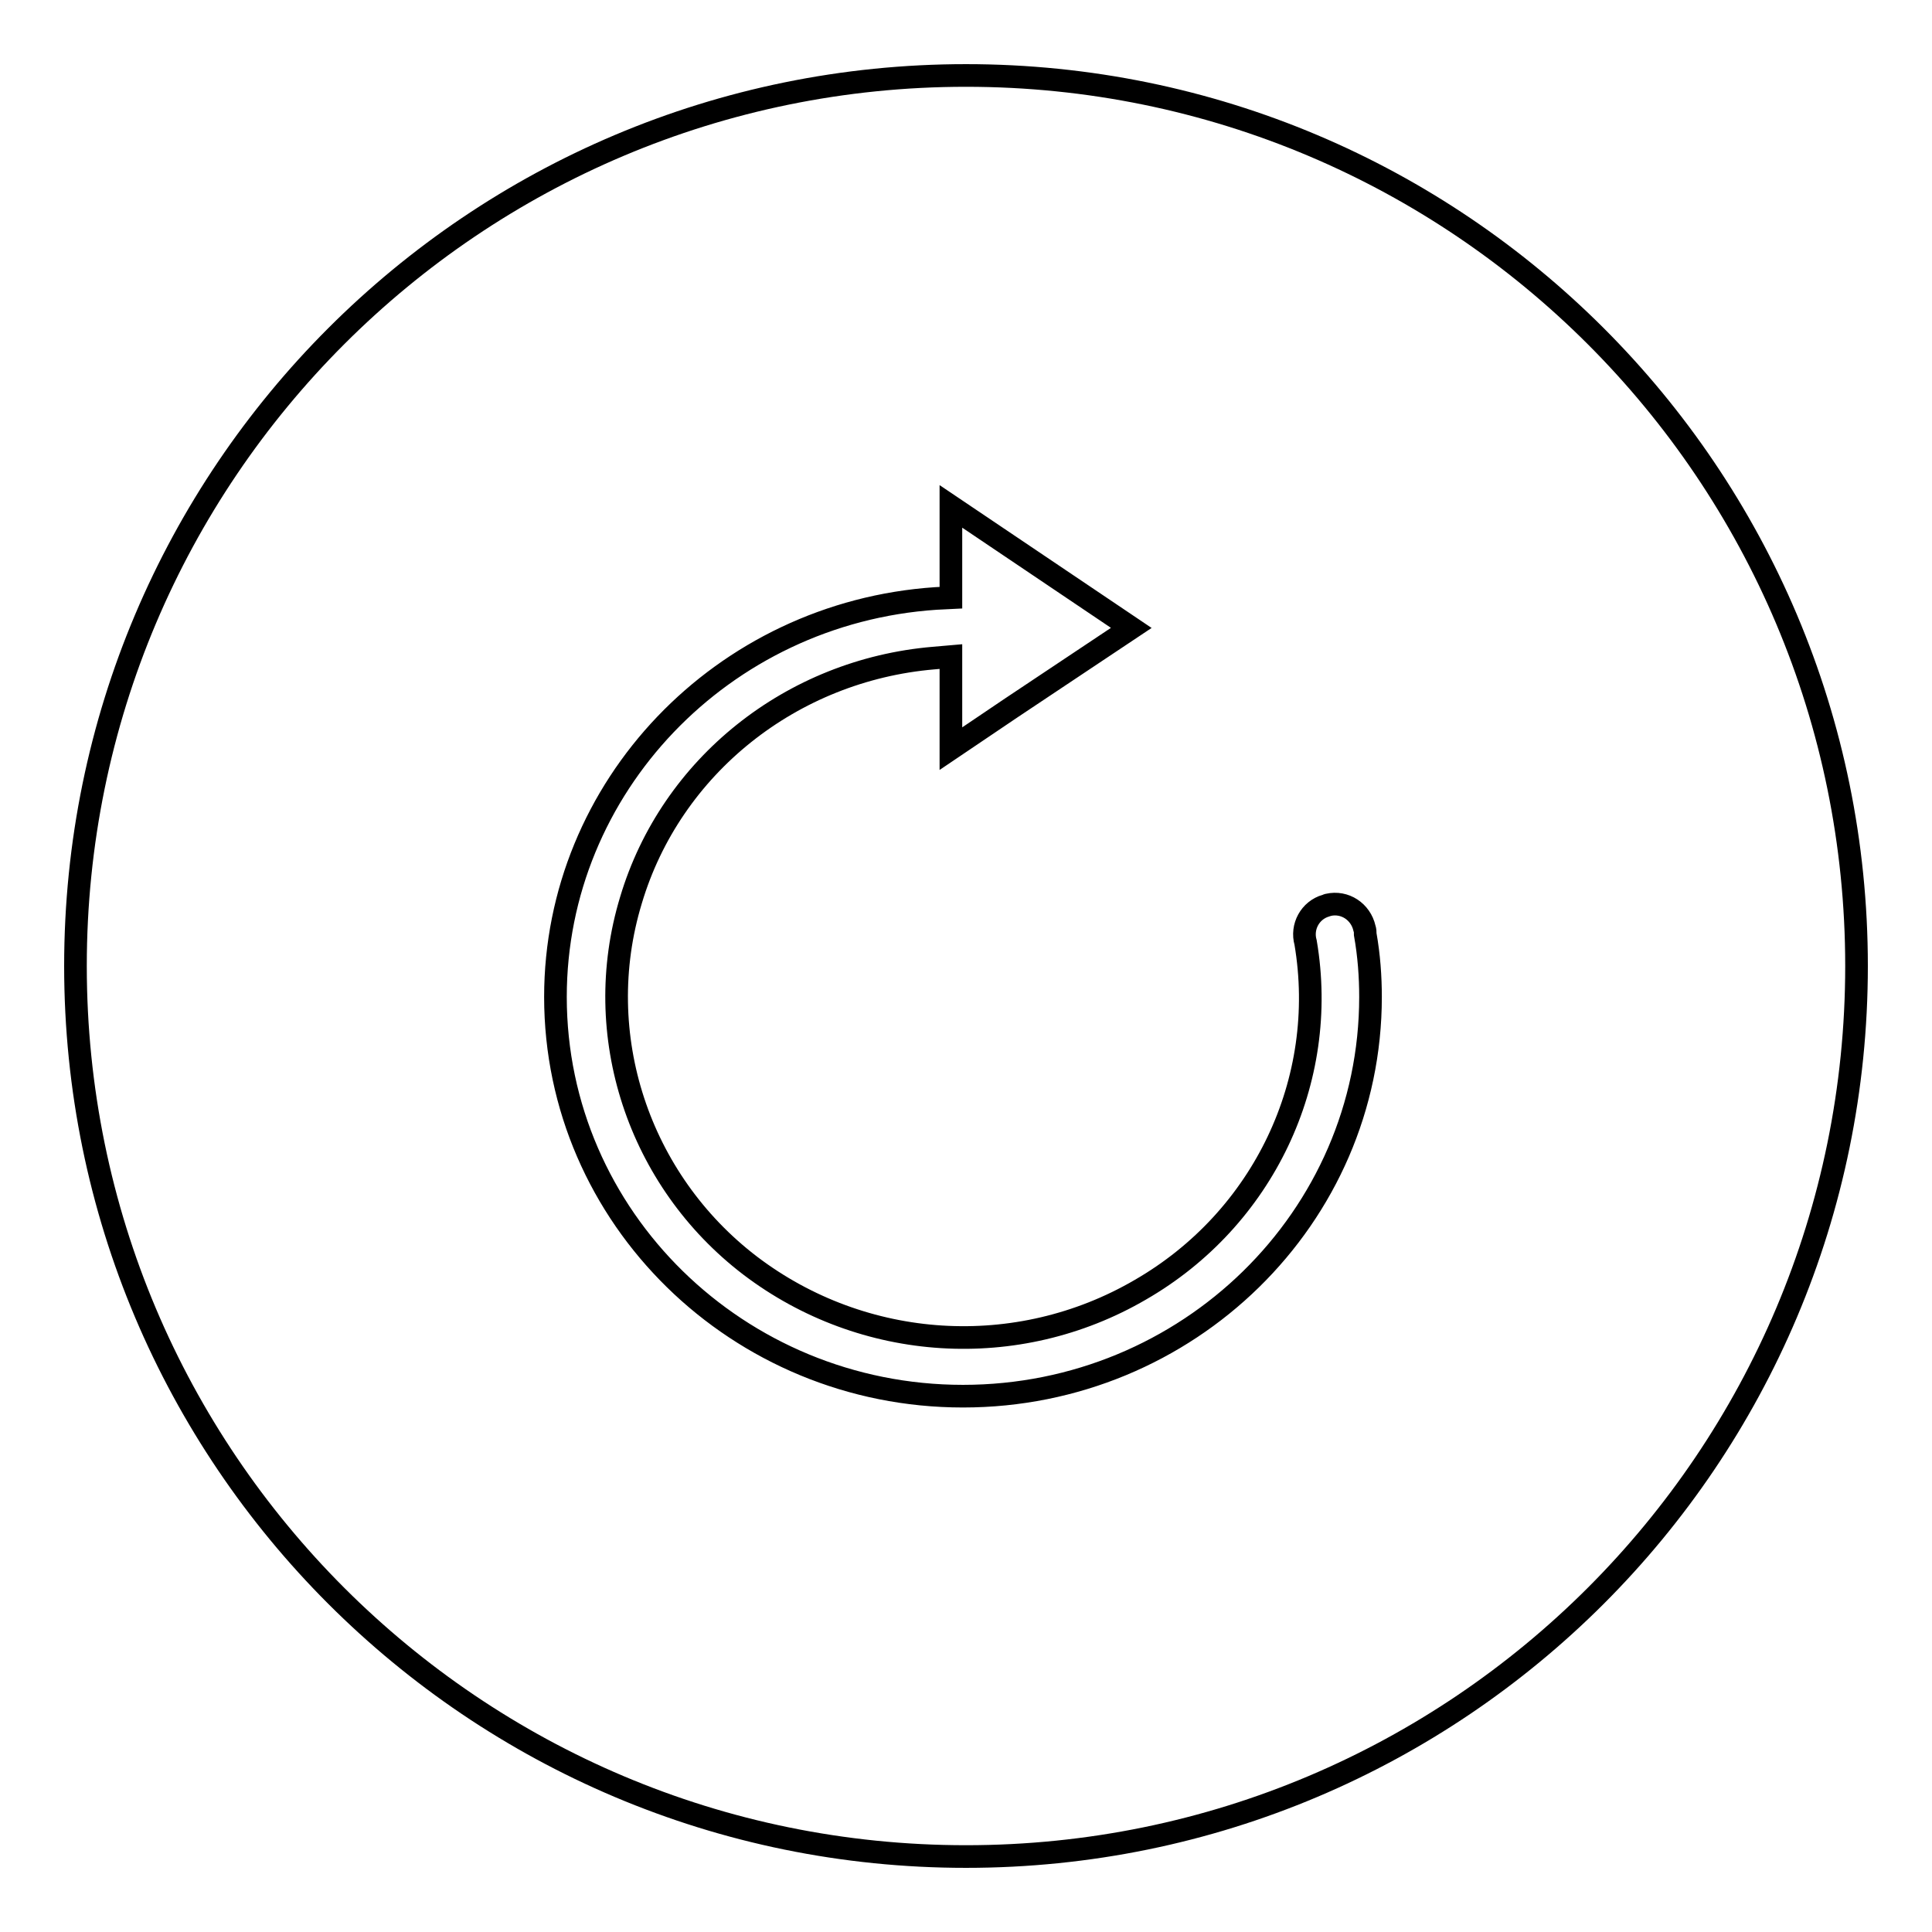 <?xml version="1.0" encoding="utf-8"?>
<!-- Svg Vector Icons : http://www.onlinewebfonts.com/icon -->
<!DOCTYPE svg PUBLIC "-//W3C//DTD SVG 1.1//EN" "http://www.w3.org/Graphics/SVG/1.1/DTD/svg11.dtd">
<svg version="1.1" xmlns="http://www.w3.org/2000/svg" xmlns:xlink="http://www.w3.org/1999/xlink" x="0px" y="0px" viewBox="0 0 256 256" enable-background="new 0 0 256 256" xml:space="preserve">
<g> <path stroke-width="3" fill-opacity="0" stroke="#000000"  d="M128,246c65.2,0,118-52.8,118-118c0-65.2-52.8-118-118-118C62.8,10,10,62.8,10,128 C10,193.2,62.8,246,128,246z M181.6,132.1c0,29.2-24.2,52.9-54,52.9c-29.8,0-54-23.7-54-52.9c0-27.8,22.1-50.9,50.4-52.8l2-0.1 V67.1l23.9,16.1l-15.9,10.6l-8,5.4V87l-2.3,0.2c-18.8,1.6-34.8,14.3-40.1,32.1c-5.4,17.8,1,37.1,15.8,48.4 c15,11.4,35.4,12.7,51.7,3.2c16.3-9.4,25-27.7,21.9-46c-0.6-2.1,0.6-4.3,2.7-4.9c0.1,0,0.2-0.1,0.3-0.1c2.2-0.5,4.3,0.9,4.8,3.1 c0.1,0.3,0.1,0.5,0.1,0.8C181.4,126.6,181.6,129.4,181.6,132.1L181.6,132.1z"/></g>
</svg>